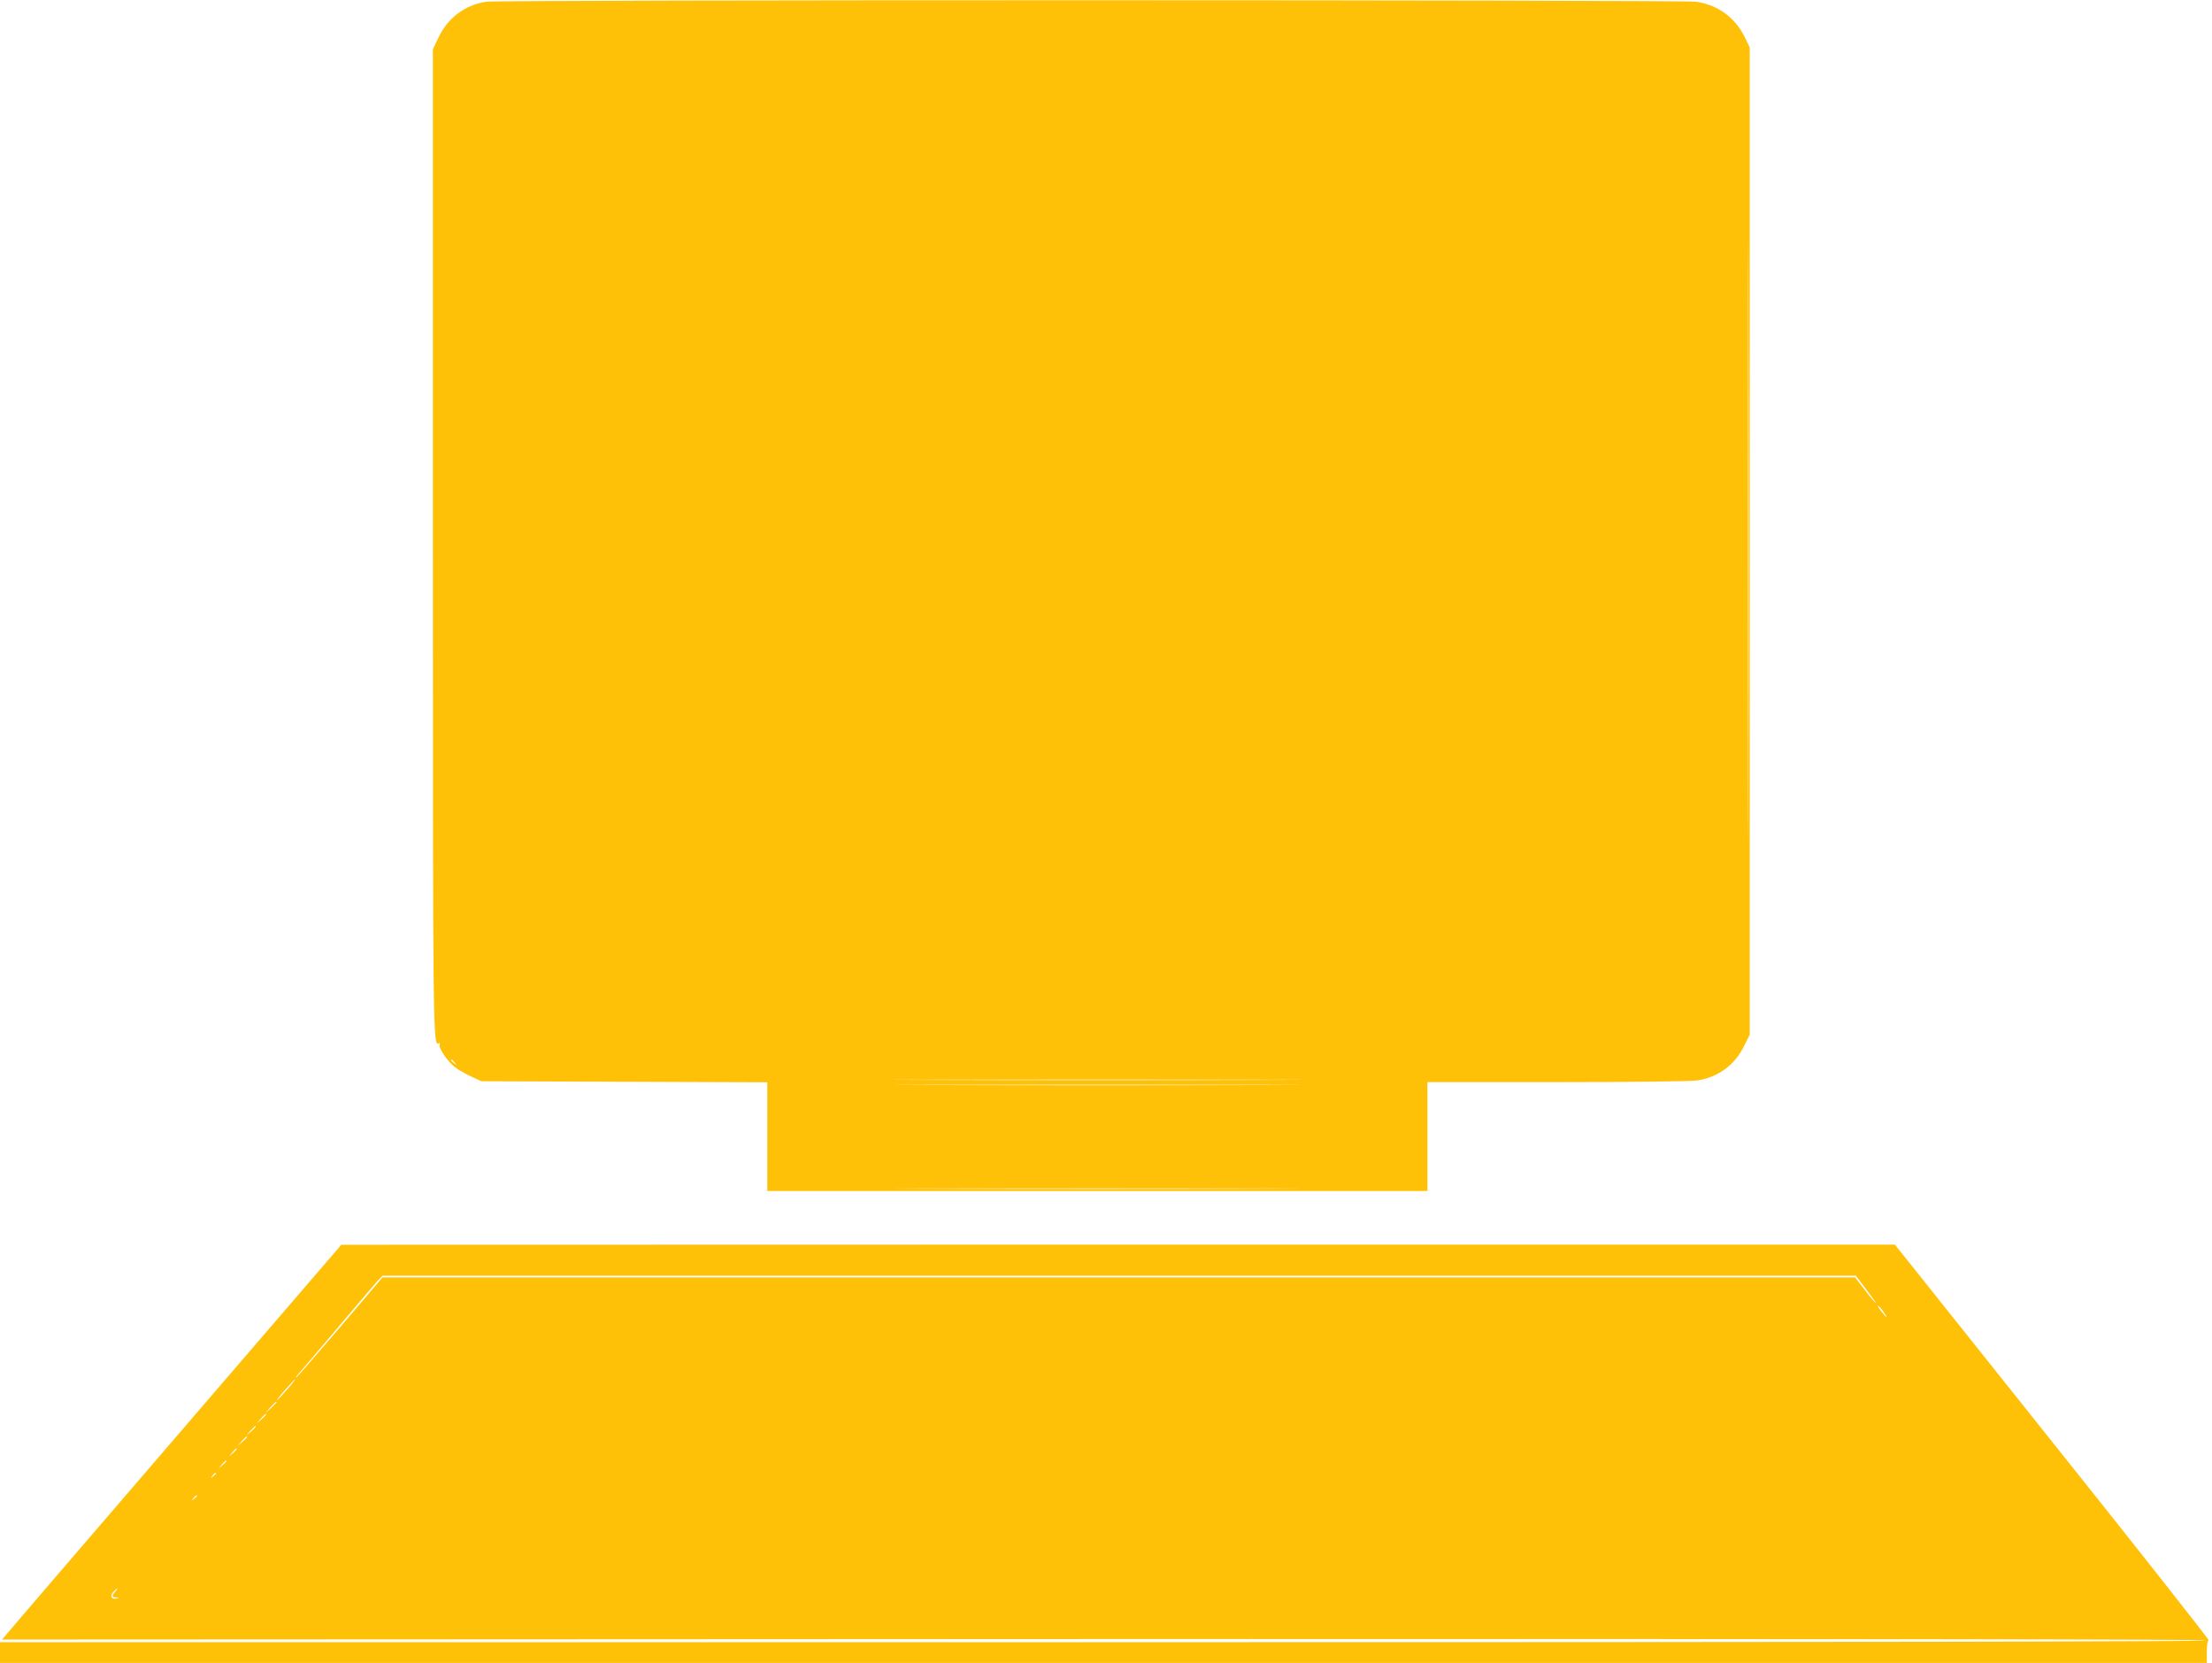 <?xml version="1.0" standalone="no"?>
<!DOCTYPE svg PUBLIC "-//W3C//DTD SVG 20010904//EN"
 "http://www.w3.org/TR/2001/REC-SVG-20010904/DTD/svg10.dtd">
<svg version="1.0" xmlns="http://www.w3.org/2000/svg"
 width="1280pt" height="962pt" viewBox="0 0 1280 962"
 preserveAspectRatio="xMidYMid meet">
<g transform="translate(0,962) scale(0.1,-0.1)"
fill="#ffc107" stroke="none">
<path d="M2814 9610 c-123 -18 -223 -93 -277 -208 l-32 -67 0 -2840 c0 -2918
0 -2932 36 -2910 5 4 6 -1 3 -9 -7 -19 47 -98 89 -130 18 -14 60 -38 92 -53
l60 -28 828 -3 827 -3 0 -314 0 -315 1910 0 1910 0 0 315 0 315 753 0 c433 0
777 4 811 10 120 19 215 90 268 198 l33 67 0 2855 0 2855 -26 55 c-57 118
-156 191 -285 210 -82 11 -6920 12 -7000 0z m7303 -4527 c-1 -774 -2 -143 -2
1402 0 1546 1 2179 2 1408 2 -771 2 -2035 0 -2810z m-7486 -1610 c13 -16 12
-17 -3 -4 -17 13 -22 21 -14 21 2 0 10 -8 17 -17z m4682 -100 c-530 -2 -1396
-2 -1925 0 -530 1 -97 2 962 2 1059 0 1492 -1 963 -2z m-10 -30 c-524 -2
-1382 -2 -1905 0 -524 1 -96 2 952 2 1048 0 1476 -1 953 -2z m0 -600 c-524 -2
-1382 -2 -1905 0 -524 1 -96 2 952 2 1048 0 1476 -1 953 -2z"/>
<path d="M1020 1309 c-525 -610 -967 -1124 -981 -1142 l-27 -32 6380 3 c4257
1 6377 -1 6373 -8 -4 -7 -2137 -10 -6386 -10 l-6379 0 0 -60 0 -60 6385 0
6385 0 0 64 c0 35 4 66 10 68 5 1 -401 517 -903 1145 l-912 1143 -4495 0
-4495 -1 -955 -1110z m9781 849 c34 -45 58 -78 52 -75 -6 4 -35 38 -64 77
l-54 70 -4261 0 -4261 0 -247 -290 c-136 -159 -250 -290 -253 -290 -4 0 5 12
19 28 14 15 114 133 223 262 109 129 212 250 228 268 l31 32 4263 0 4262 0 62
-82z m99 -128 c30 -43 18 -37 -16 7 -15 20 -23 33 -16 29 6 -3 21 -20 32 -36z
m-9240 -450 c-29 -33 -54 -60 -57 -60 -3 0 18 27 47 60 29 33 54 60 57 60 3 0
-18 -27 -47 -60z m-60 -73 c0 -2 -15 -16 -32 -33 l-33 -29 29 33 c28 30 36 37
36 29z m-60 -70 c0 -2 -12 -14 -27 -28 l-28 -24 24 28 c23 25 31 32 31 24z
m-60 -70 c0 -2 -12 -14 -27 -28 l-28 -24 24 28 c23 25 31 32 31 24z m-50 -60
c0 -2 -12 -14 -27 -28 l-28 -24 24 28 c23 25 31 32 31 24z m-60 -70 c0 -2 -10
-12 -22 -23 l-23 -19 19 23 c18 21 26 27 26 19z m-60 -70 c0 -2 -10 -12 -22
-23 l-23 -19 19 23 c18 21 26 27 26 19z m-60 -71 c0 -2 -8 -10 -17 -17 -16
-13 -17 -12 -4 4 13 16 21 21 21 13z m-110 -130 c0 -2 -8 -10 -17 -17 -16 -13
-17 -12 -4 4 13 16 21 21 21 13z m-473 -554 c-23 -25 -21 -32 6 -33 18 -1 19
-2 3 -6 -30 -8 -42 13 -21 37 10 11 20 20 23 20 3 0 -2 -8 -11 -18z"/>
</g>
</svg>
